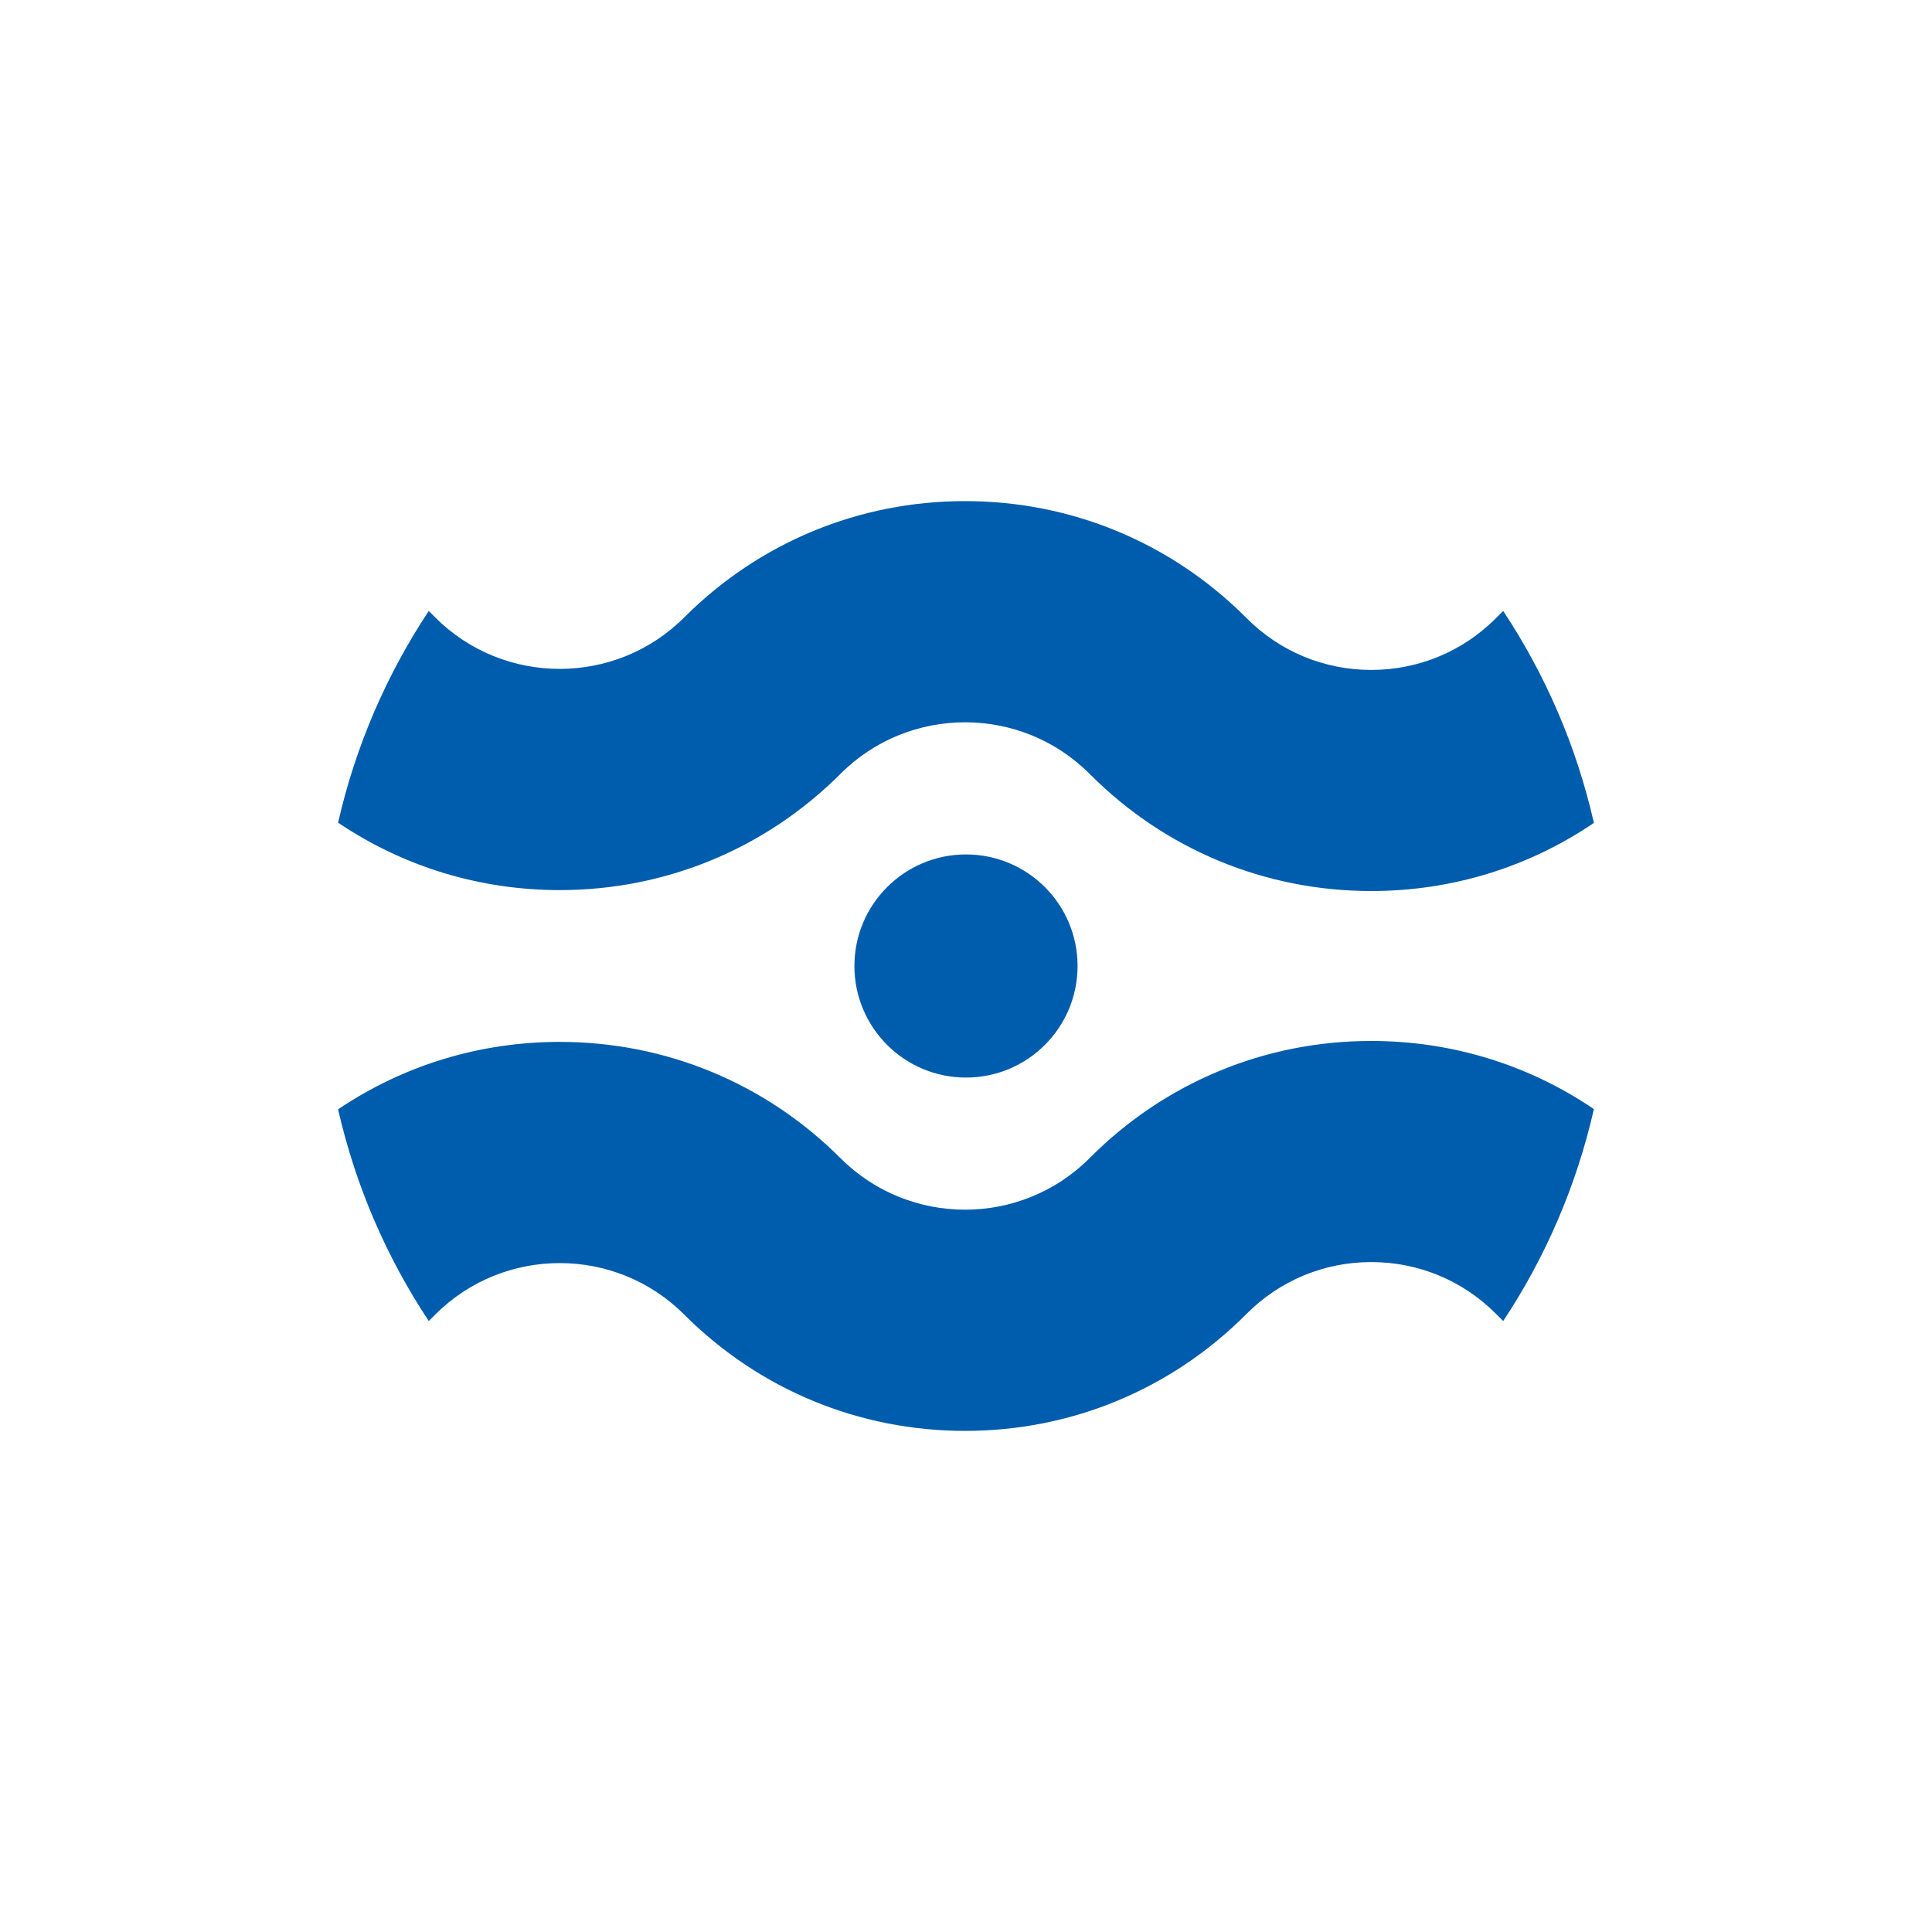 <svg width="320" height="320" viewBox="0 0 320 320" fill="none" xmlns="http://www.w3.org/2000/svg">
<path d="M227.129 172.417C240.471 172.417 253.203 176.364 264 183.701C261.112 196.417 255.957 208.267 248.976 218.807L247.747 217.577C242.239 212.071 234.916 209.038 227.129 209.038C219.342 209.038 212.019 212.071 206.512 217.577L206.357 217.732C193.931 230.156 177.413 237 159.841 237C142.269 237 125.75 230.157 113.325 217.732C101.956 206.365 83.455 206.365 72.087 217.732L71.015 218.804C64.041 208.276 58.888 196.438 56 183.741C66.761 176.475 79.431 172.57 92.704 172.57C110.276 172.57 126.795 179.413 139.221 191.837C150.589 203.204 169.09 203.204 180.459 191.837L180.613 191.682C193.038 179.258 209.557 172.415 227.129 172.415V172.417Z" fill="#005CAD"/>
<path d="M159.999 141.522C170.205 141.522 178.479 149.794 178.479 160C178.479 170.205 170.205 178.478 159.999 178.478C149.793 178.478 141.518 170.205 141.518 160C141.518 149.794 149.793 141.522 159.999 141.522Z" fill="#005CAD"/>
<path d="M159.841 83C177.413 83 193.931 89.843 206.357 102.267L206.512 102.422C212.019 107.928 219.342 110.961 227.129 110.961C234.916 110.961 242.239 107.928 247.747 102.422L248.976 101.192C255.957 111.732 261.115 123.585 264 136.298C253.203 143.635 240.471 147.582 227.129 147.582C209.557 147.582 193.038 140.738 180.613 128.314L180.459 128.16C169.09 116.793 150.589 116.793 139.221 128.16V128.163C126.795 140.587 110.276 147.429 92.704 147.429C79.433 147.429 66.761 143.524 56 136.258C58.888 123.558 64.044 111.723 71.015 101.195L72.087 102.267C83.455 113.634 101.956 113.634 113.325 102.267C125.75 89.843 142.269 83 159.841 83Z" fill="#005CAD"/>
</svg>
